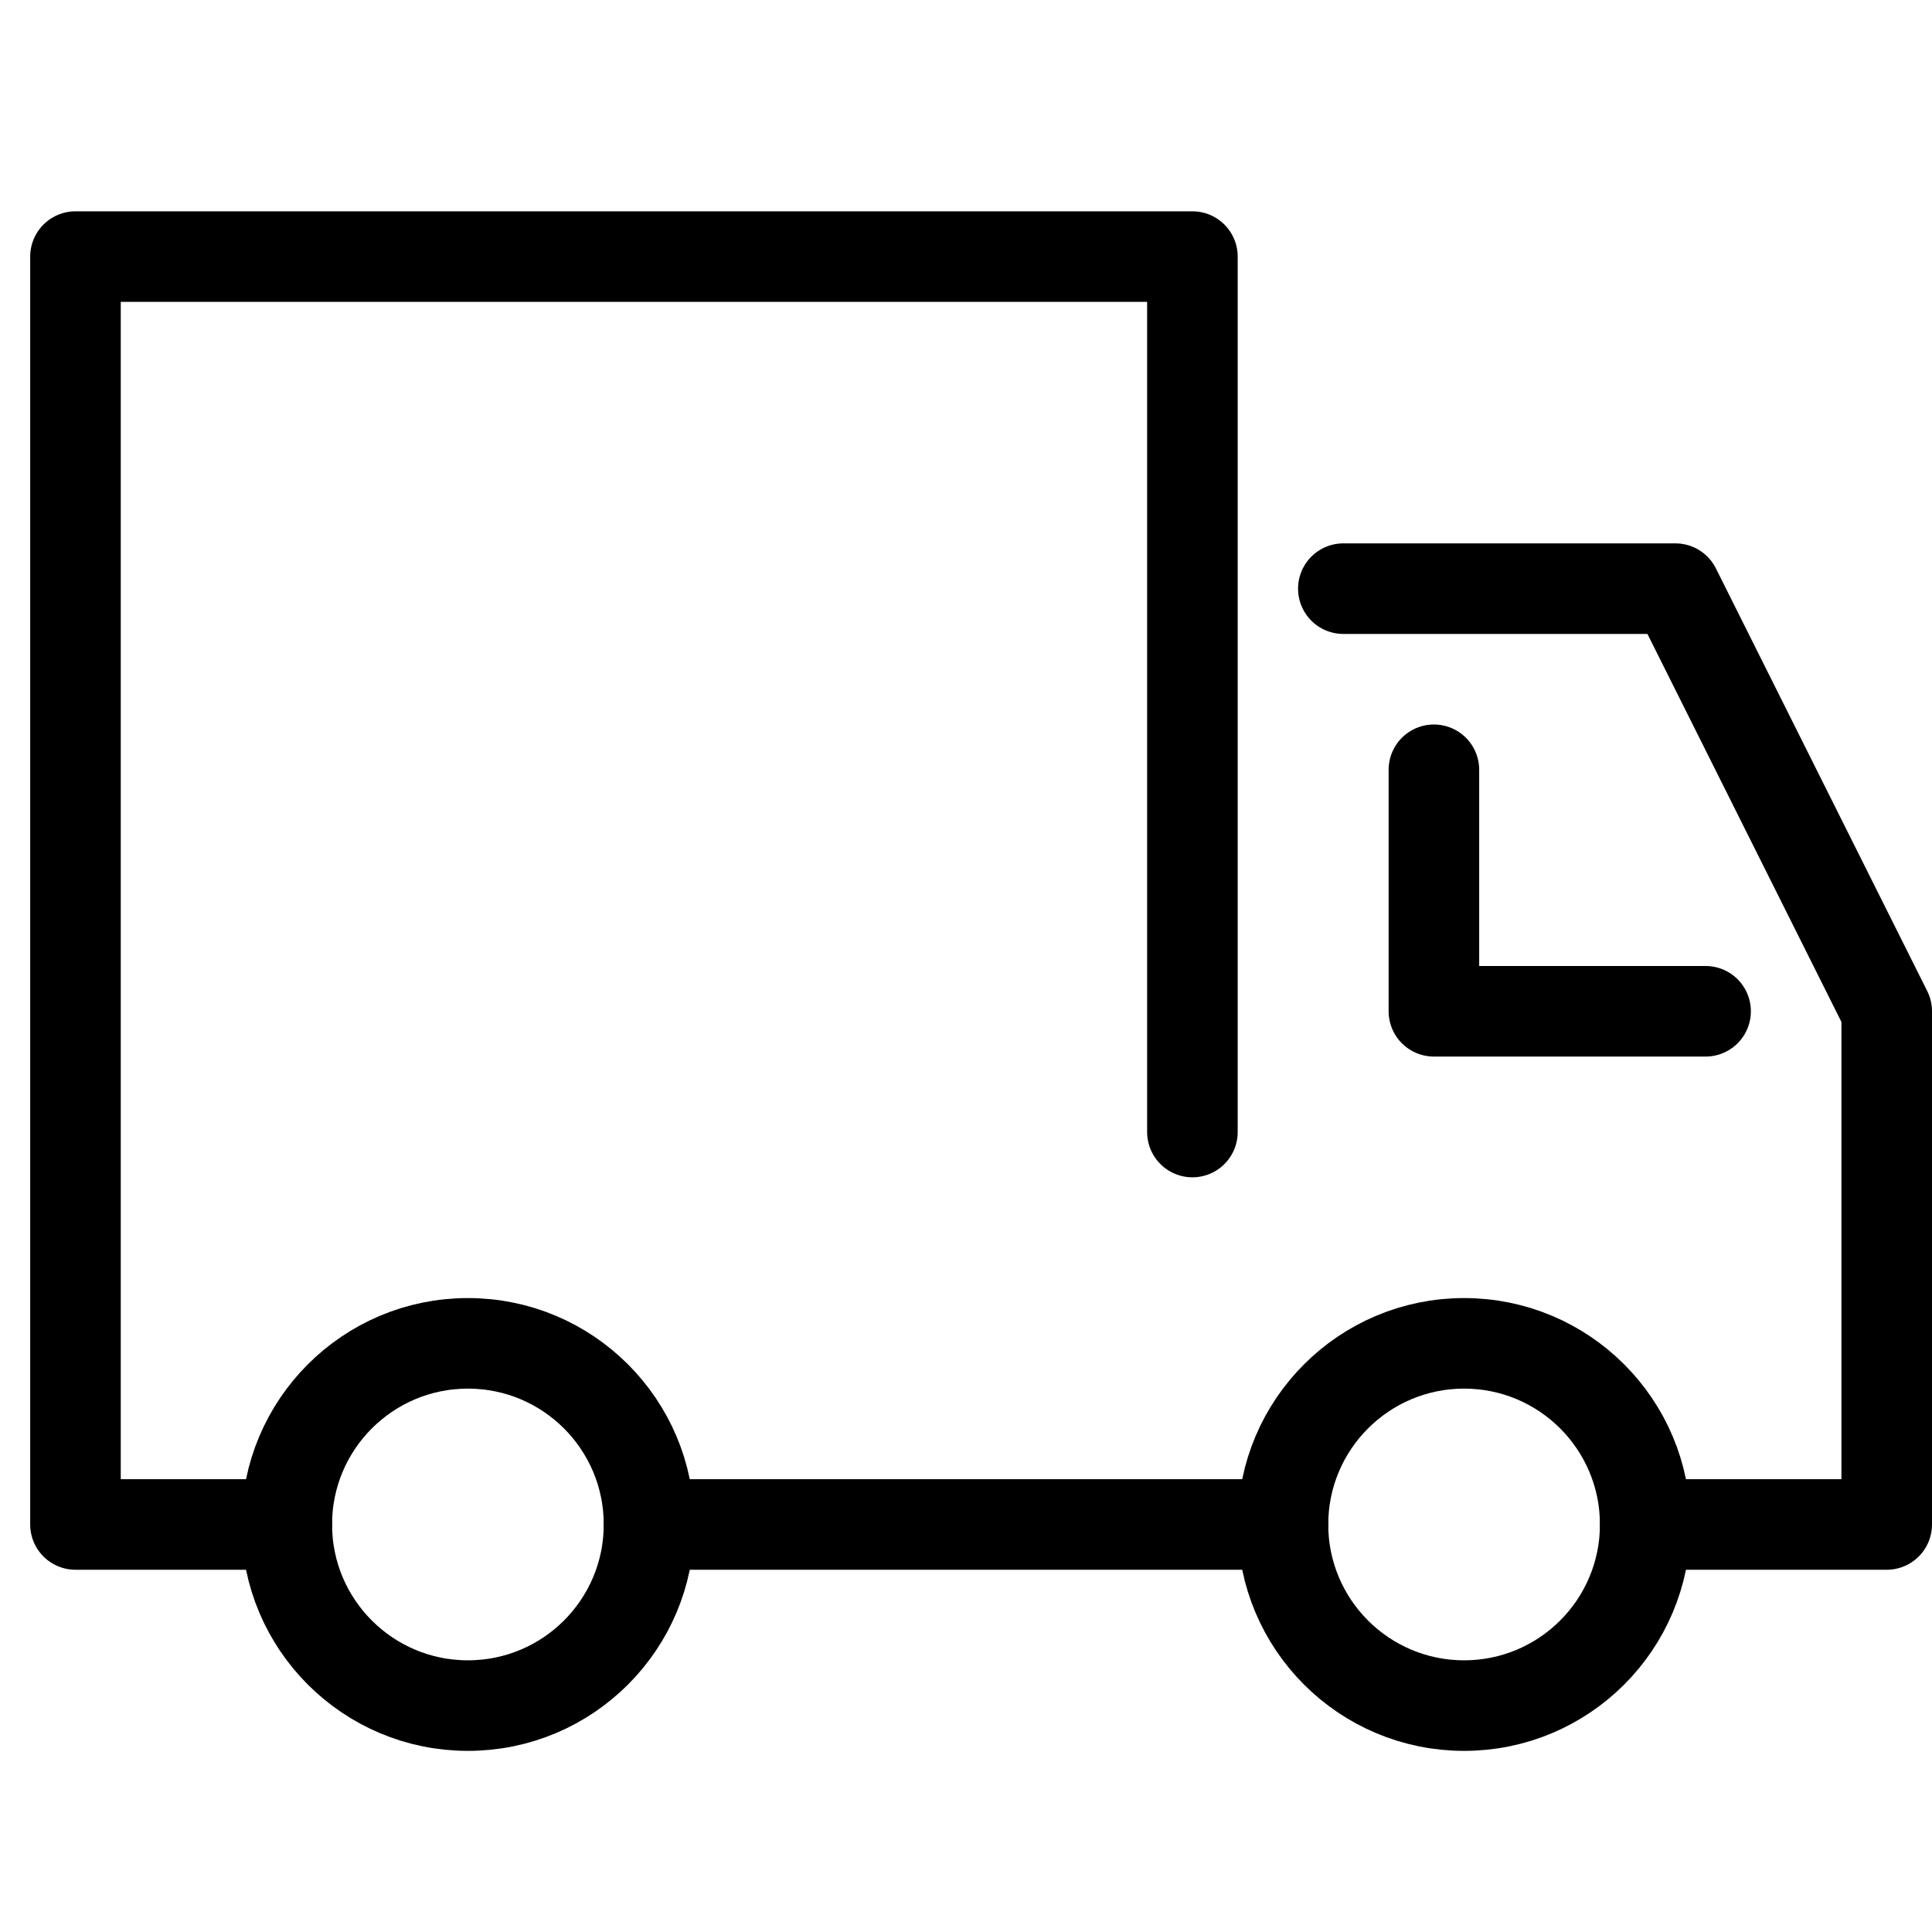 <?xml version="1.0" encoding="utf-8"?>
<!-- Generator: Adobe Illustrator 24.2.3, SVG Export Plug-In . SVG Version: 6.00 Build 0)  -->
<svg version="1.1" id="Lager_1" xmlns="http://www.w3.org/2000/svg" xmlns:xlink="http://www.w3.org/1999/xlink" x="0px" y="0px"
	 viewBox="0 0 64 64" style="enable-background:new 0 0 64 64;" xml:space="preserve">
<style type="text/css">
	.st0{fill:none;stroke:#000000;stroke-width:3;stroke-linecap:round;stroke-linejoin:round;stroke-miterlimit:10;}
</style>
<g transform="translate(0.5 0.5)">
	<polyline class="st0" points="44,19 55,19 62,33 62,50 54,50 	"/>
	<line class="st0" x1="42" y1="50" x2="21" y2="50"/>
	<polyline class="st0" points="9,50 2,50 2,8 39,8 39,37 	"/>
	<polyline class="st0" points="47,25 47,33 56,33 	"/>
	<circle class="st0" cx="15" cy="50" r="6"/>
	<circle class="st0" cx="48" cy="50" r="6"/>
</g>
</svg>
